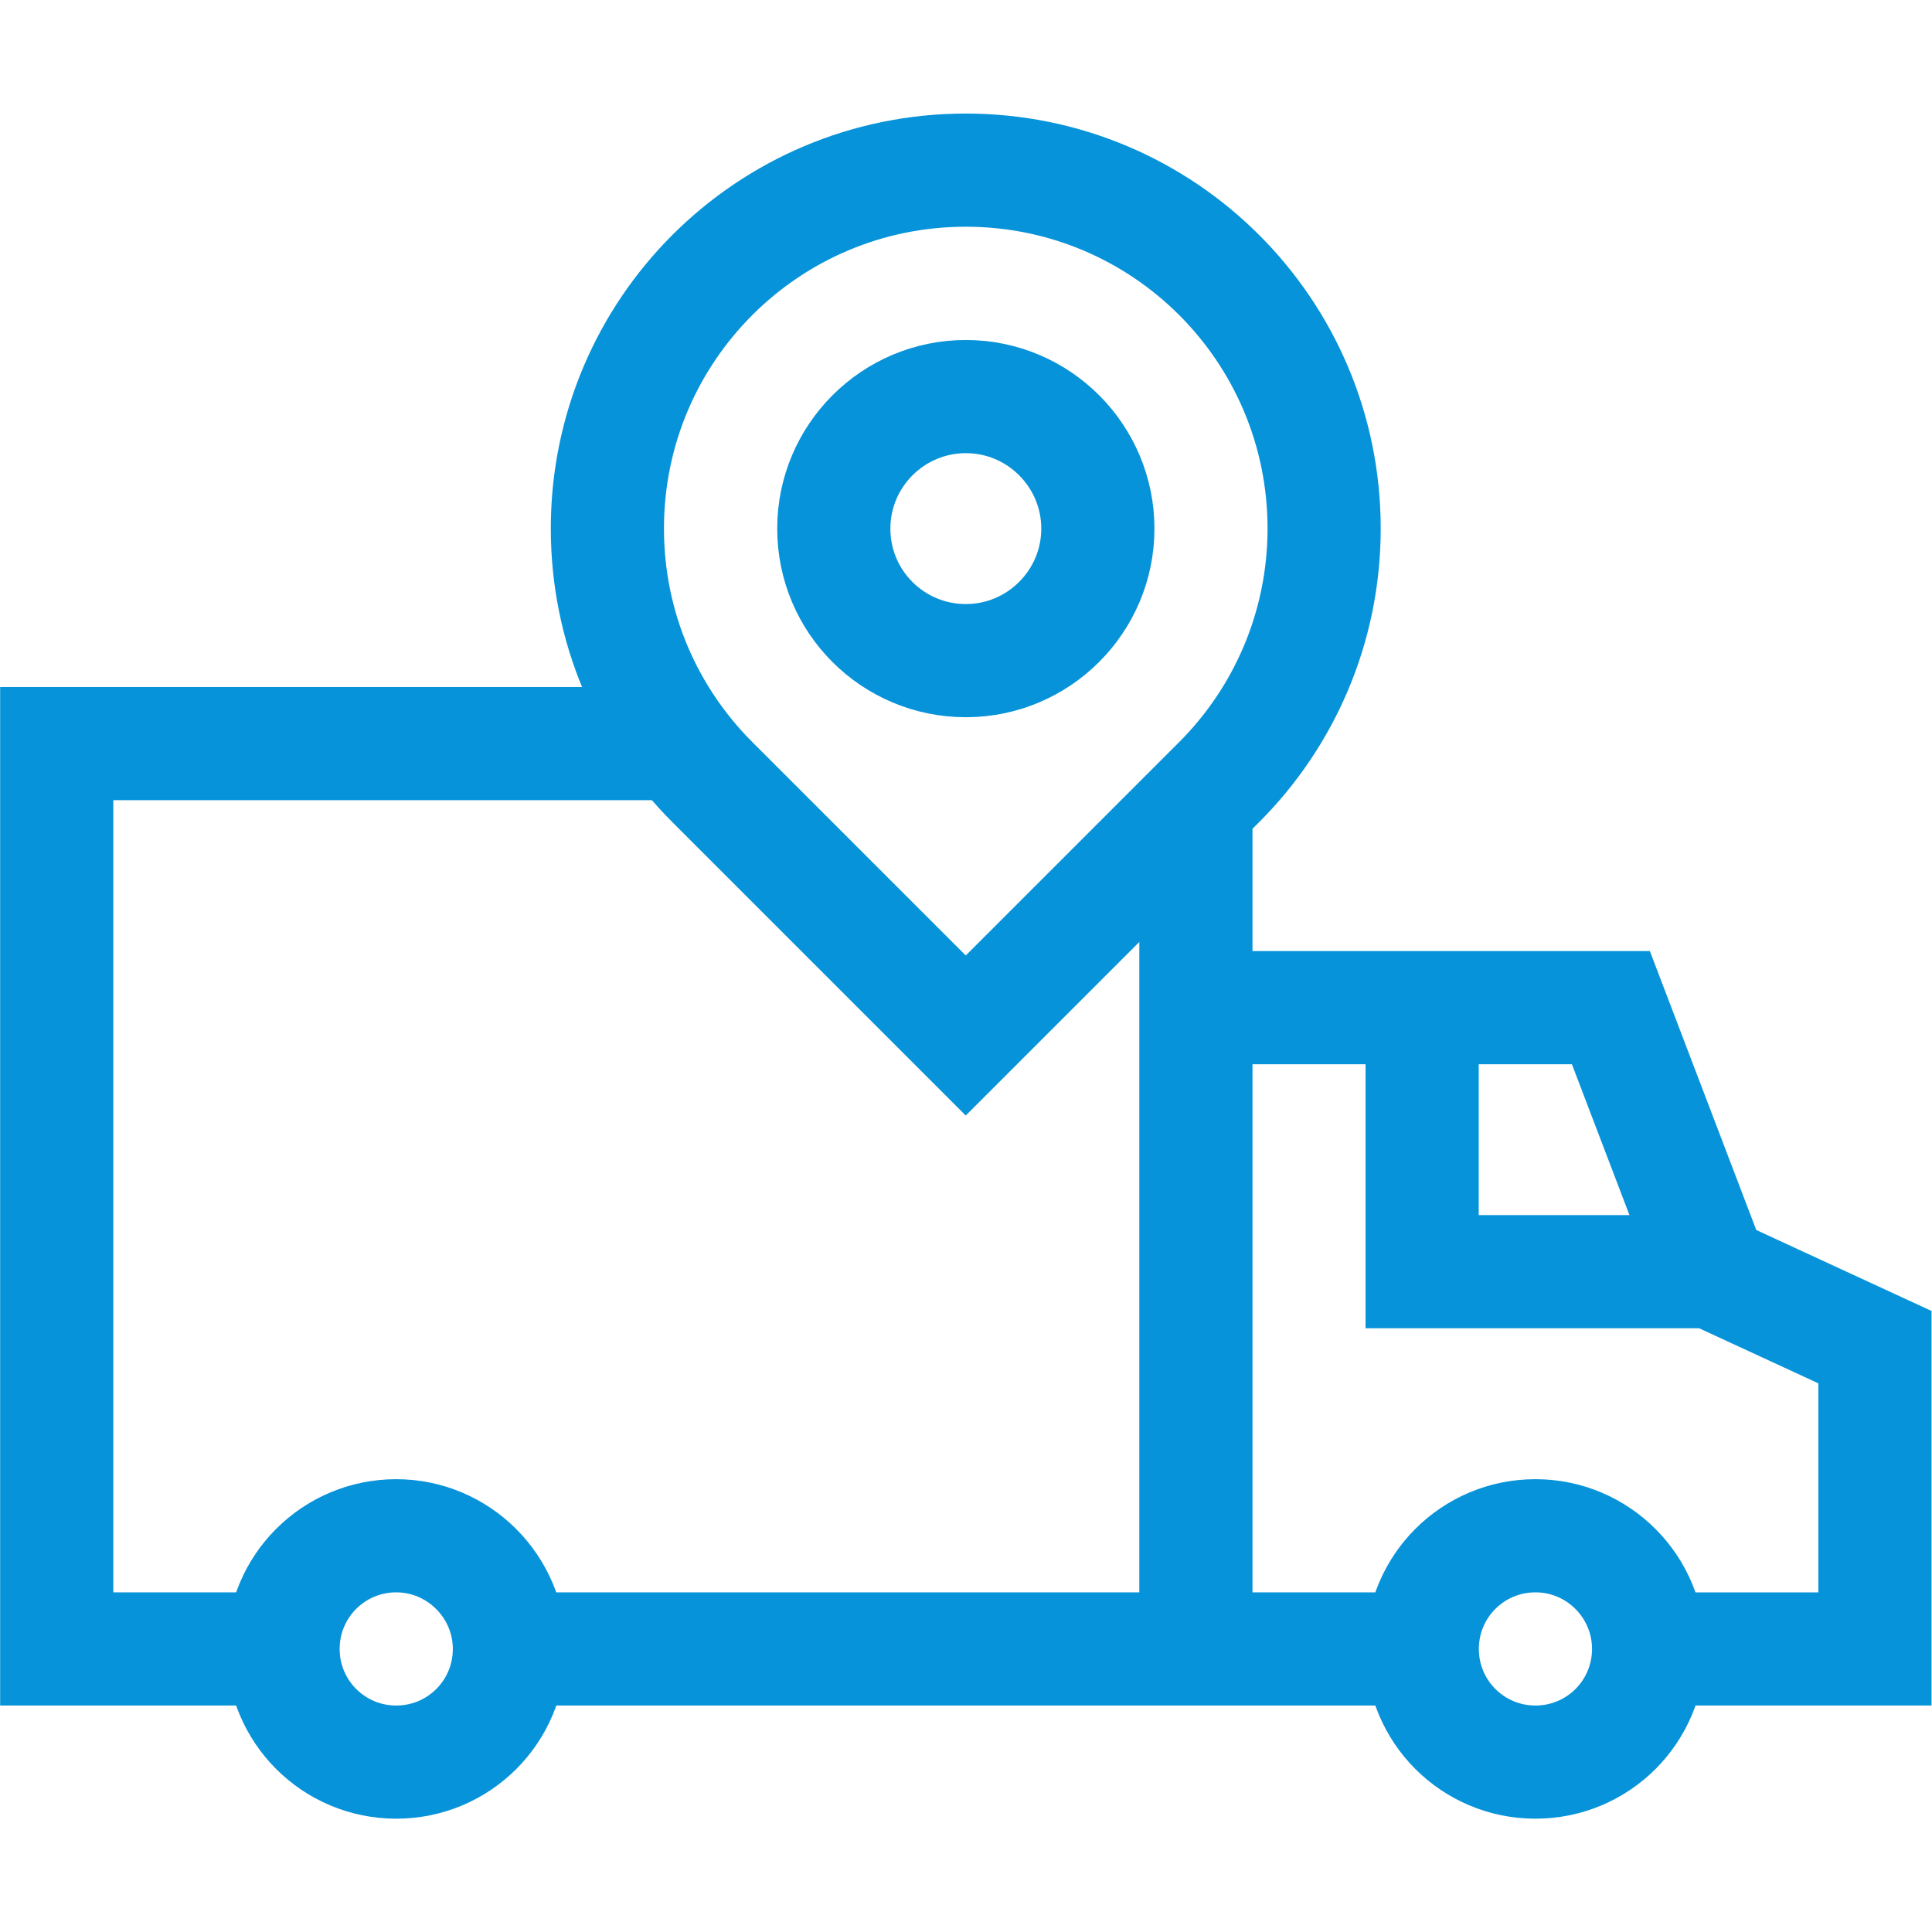 <?xml version="1.0" encoding="utf-8"?>
<!-- Generator: Adobe Illustrator 19.0.0, SVG Export Plug-In . SVG Version: 6.00 Build 0)  -->
<svg version="1.1" id="svg2469" xmlns:svg="http://www.w3.org/2000/svg"
	 xmlns="http://www.w3.org/2000/svg" xmlns:xlink="http://www.w3.org/1999/xlink" x="0px" y="0px" viewBox="91 -91.7 682.7 682.7"
	 style="enable-background:new 91 -91.7 682.7 682.7;" xml:space="preserve">
<style type="text/css">
	.st0{fill:none;stroke:#0793D9;stroke-width:30;stroke-miterlimit:10;}
</style>
<g id="g2475" transform="matrix(1.333,0,0,-1.333,0,682.667)">
	<g id="g2477">
		<g>
			<g id="g2479">
				<g id="g2485" transform="translate(135.007,75.004)">
					<path id="path2487" class="st0" d="M68.3,68.8c0-16.6-13.4-30-30-30c-16.6,0-30,13.4-30,30s13.4,30,30,30
						C54.8,98.8,68.3,85.3,68.3,68.8z"/>
				</g>
				<g id="g2489" transform="translate(436.996,75.004)">
					<path id="path2491" class="st0" d="M68.3,68.8c0-16.6-13.4-30-30-30s-30,13.4-30,30s13.4,30,30,30S68.3,85.3,68.3,68.8z"/>
				</g>
				<g id="g2493" transform="translate(376.992,75.004)">
					<path id="path2495" class="st0" d="M68.3,68.8h-242"/>
				</g>
				<g id="g2497" transform="translate(436.996,75.004)">
					<path id="path2499" class="st0" d="M68.3,68.8h60v80l-43.3,20l-26.7,70h-110"/>
				</g>
				<g id="g2501" transform="translate(453.664,175.01)">
					<path id="path2503" class="st0" d="M68.3,68.8H-8.4v70"/>
				</g>
				<g id="g2505" transform="translate(323.178,304.816)">
					<path id="path2507" class="st0" d="M68.3,68.8L1.1,1.6l-67.2,67.2c-17.2,17.2-27.8,40.9-27.8,67.2c0,52.5,42.5,95,95,95
						c52.5,0,95-42.5,95-95C96.1,109.7,85.4,85.9,68.3,68.8z"/>
				</g>
				<g id="g2509" transform="translate(220.998,371.992)">
					<path id="path2511" class="st0" d="M68.3,68.8c0,19.3,15.7,35,35,35s35-15.7,35-35s-15.7-35-35-35S68.3,49.4,68.3,68.8z"/>
				</g>
				<g id="g2513" transform="translate(316.988,298.627)">
					<path id="path2515" class="st0" d="M68.3,68.8v-223.6"/>
				</g>
				<g id="g2517" transform="translate(75.004,75.004)">
					<path id="path2519" class="st0" d="M68.3,68.8h-60v240h165"/>
				</g>
			</g>
		</g>
	</g>
</g>
</svg>
